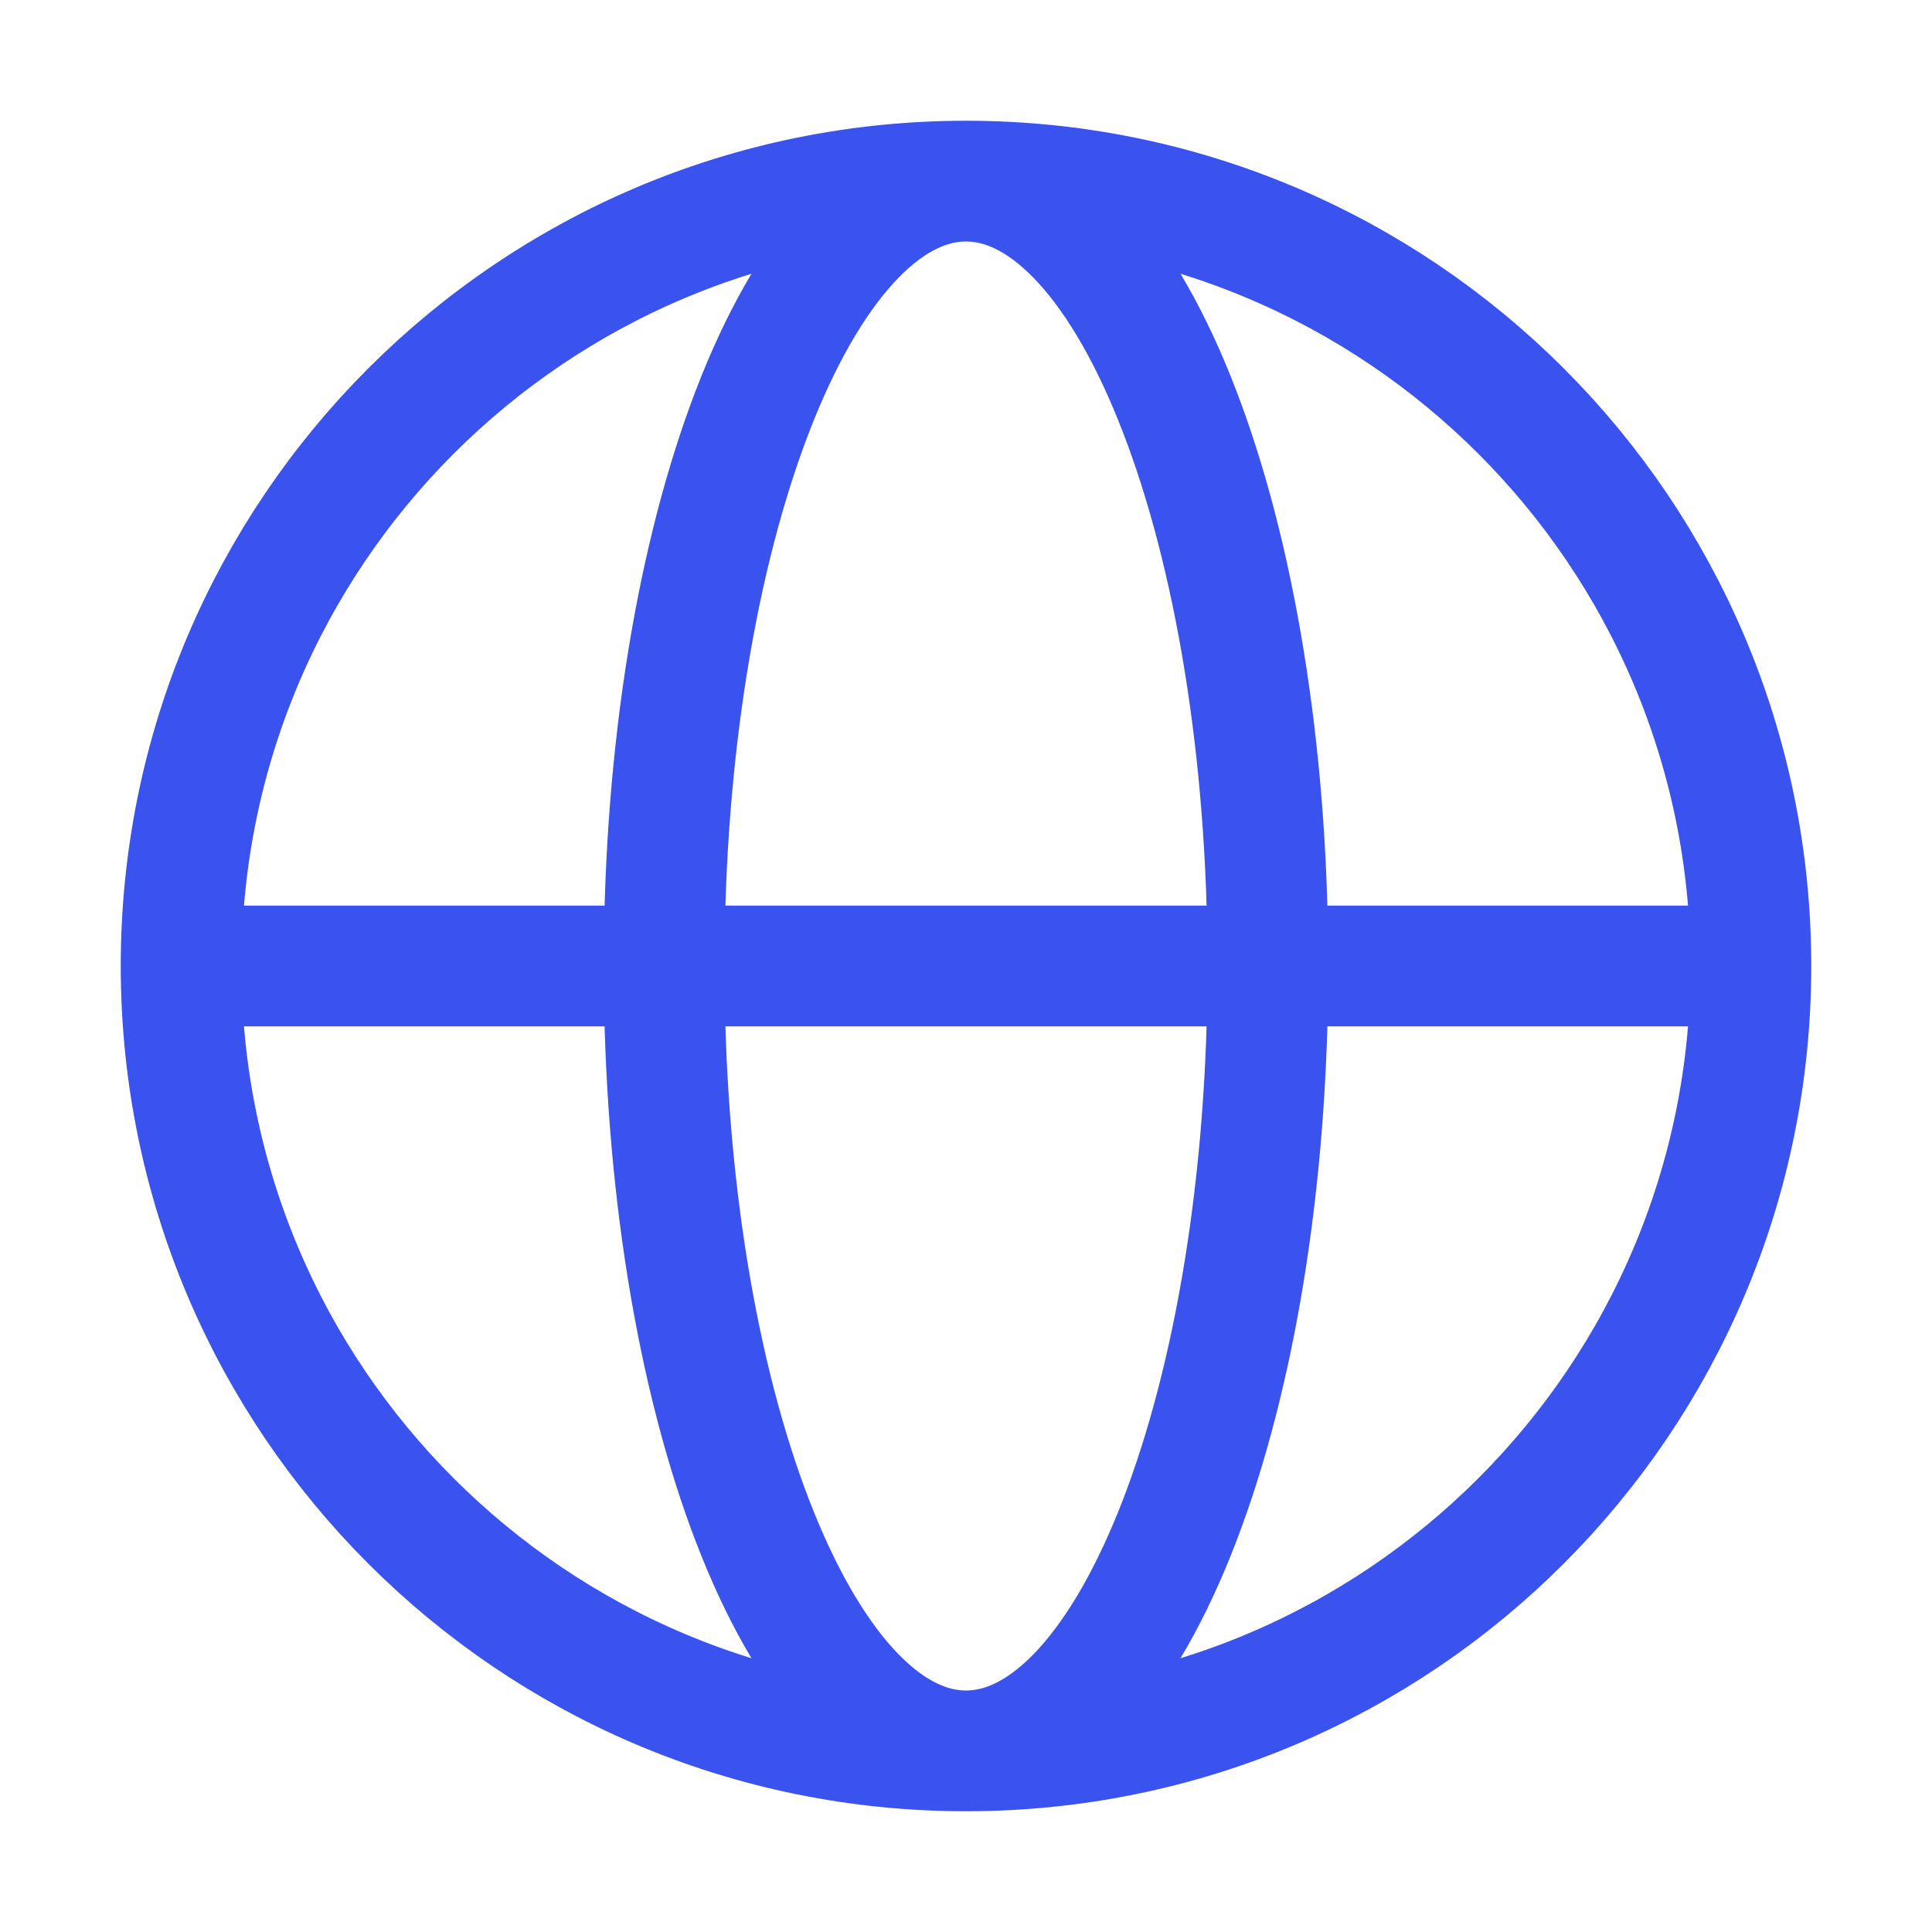 <?xml version="1.0" encoding="utf-8"?><!-- Скачано с сайта svg4.ru / Downloaded from svg4.ru -->
<svg width="800px" height="800px" viewBox="0 0 24 24" fill="none" xmlns="http://www.w3.org/2000/svg">
<path d="M21.75 12C21.75 17.385 17.385 21.75 12 21.75M21.75 12C21.75 6.615 17.385 2.25 12 2.25M21.75 12H2.25M12 21.75C6.615 21.75 2.25 17.385 2.25 12M12 21.75C14.071 21.75 15.75 17.385 15.75 12C15.75 6.615 14.071 2.25 12 2.25M12 21.75C9.929 21.75 8.25 17.385 8.25 12C8.25 6.615 9.929 2.25 12 2.25M2.25 12C2.25 6.615 6.615 2.25 12 2.25" stroke="#3A52EE" stroke-width="1.5" stroke-linecap="round" stroke-linejoin="round"/>
</svg>